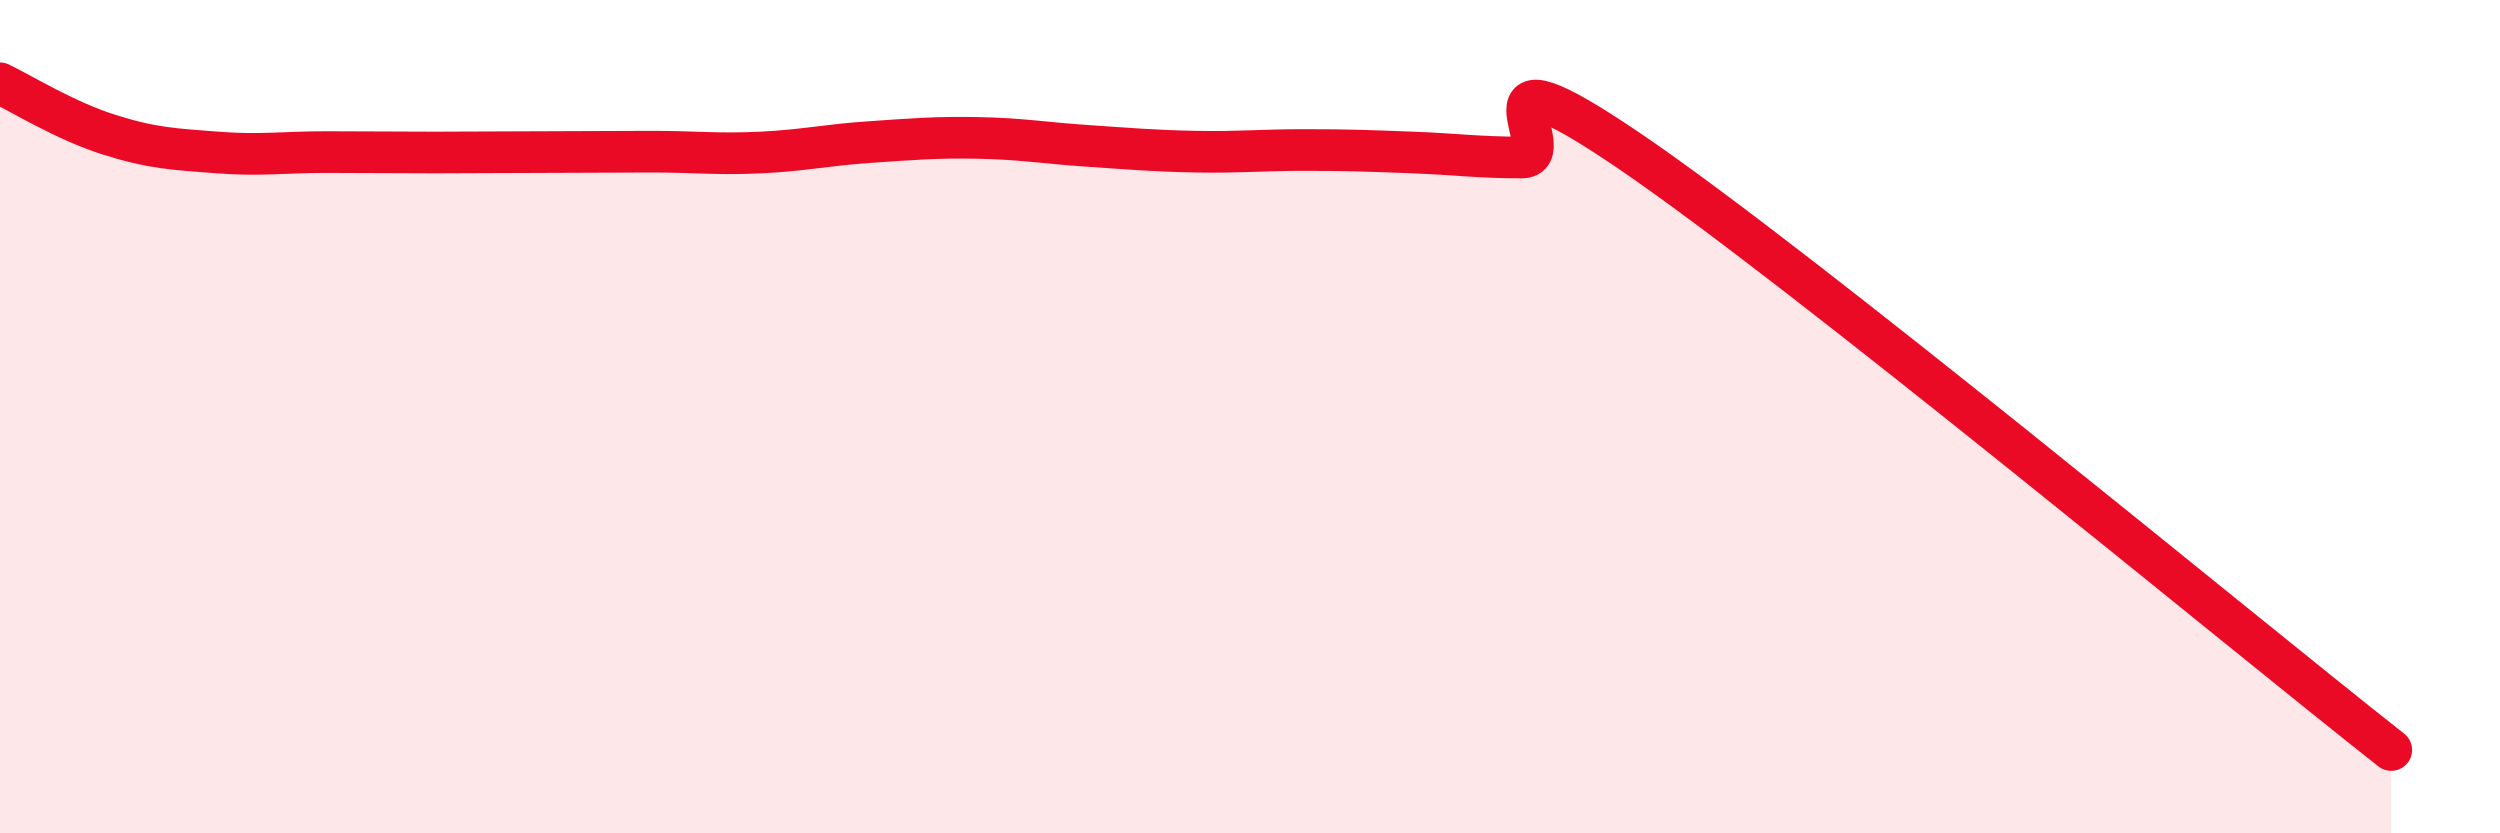 
    <svg width="60" height="20" viewBox="0 0 60 20" xmlns="http://www.w3.org/2000/svg">
      <path
        d="M 0,2 C 0.52,2.25 1.57,2.9 2.61,3.23 C 3.65,3.56 4.18,3.58 5.22,3.66 C 6.26,3.74 6.79,3.65 7.83,3.65 C 8.87,3.65 9.39,3.66 10.43,3.66 C 11.47,3.66 12,3.65 13.04,3.65 C 14.08,3.65 14.61,3.64 15.65,3.64 C 16.69,3.64 17.22,3.71 18.26,3.66 C 19.3,3.61 19.83,3.48 20.87,3.41 C 21.91,3.34 22.44,3.29 23.48,3.31 C 24.52,3.33 25.05,3.43 26.09,3.5 C 27.13,3.57 27.66,3.62 28.7,3.64 C 29.74,3.66 30.26,3.6 31.3,3.6 C 32.34,3.6 32.87,3.62 33.91,3.66 C 34.95,3.7 35.48,3.78 36.52,3.78 C 37.56,3.78 34.96,0.8 39.13,3.64 C 43.3,6.48 53.74,15.13 57.39,18L57.39 20L0 20Z"
        fill="#EB0A25"
        opacity="0.1"
        stroke-linecap="round"
        stroke-linejoin="round"
      />
      <path
        d="M 0,2 C 0.52,2.25 1.57,2.9 2.61,3.23 C 3.65,3.56 4.18,3.58 5.22,3.66 C 6.26,3.74 6.79,3.65 7.83,3.65 C 8.87,3.65 9.39,3.66 10.43,3.66 C 11.47,3.66 12,3.65 13.04,3.65 C 14.08,3.65 14.61,3.64 15.65,3.64 C 16.69,3.64 17.22,3.71 18.26,3.66 C 19.3,3.61 19.83,3.48 20.87,3.41 C 21.91,3.34 22.44,3.29 23.48,3.31 C 24.52,3.33 25.05,3.43 26.09,3.5 C 27.13,3.57 27.66,3.62 28.7,3.64 C 29.74,3.66 30.26,3.6 31.3,3.6 C 32.34,3.6 32.87,3.62 33.91,3.66 C 34.95,3.7 35.48,3.78 36.52,3.78 C 37.56,3.78 34.96,0.8 39.13,3.64 C 43.3,6.48 53.74,15.13 57.39,18"
        stroke="#EB0A25"
        stroke-width="1"
        fill="none"
        stroke-linecap="round"
        stroke-linejoin="round"
      />
    </svg>
  